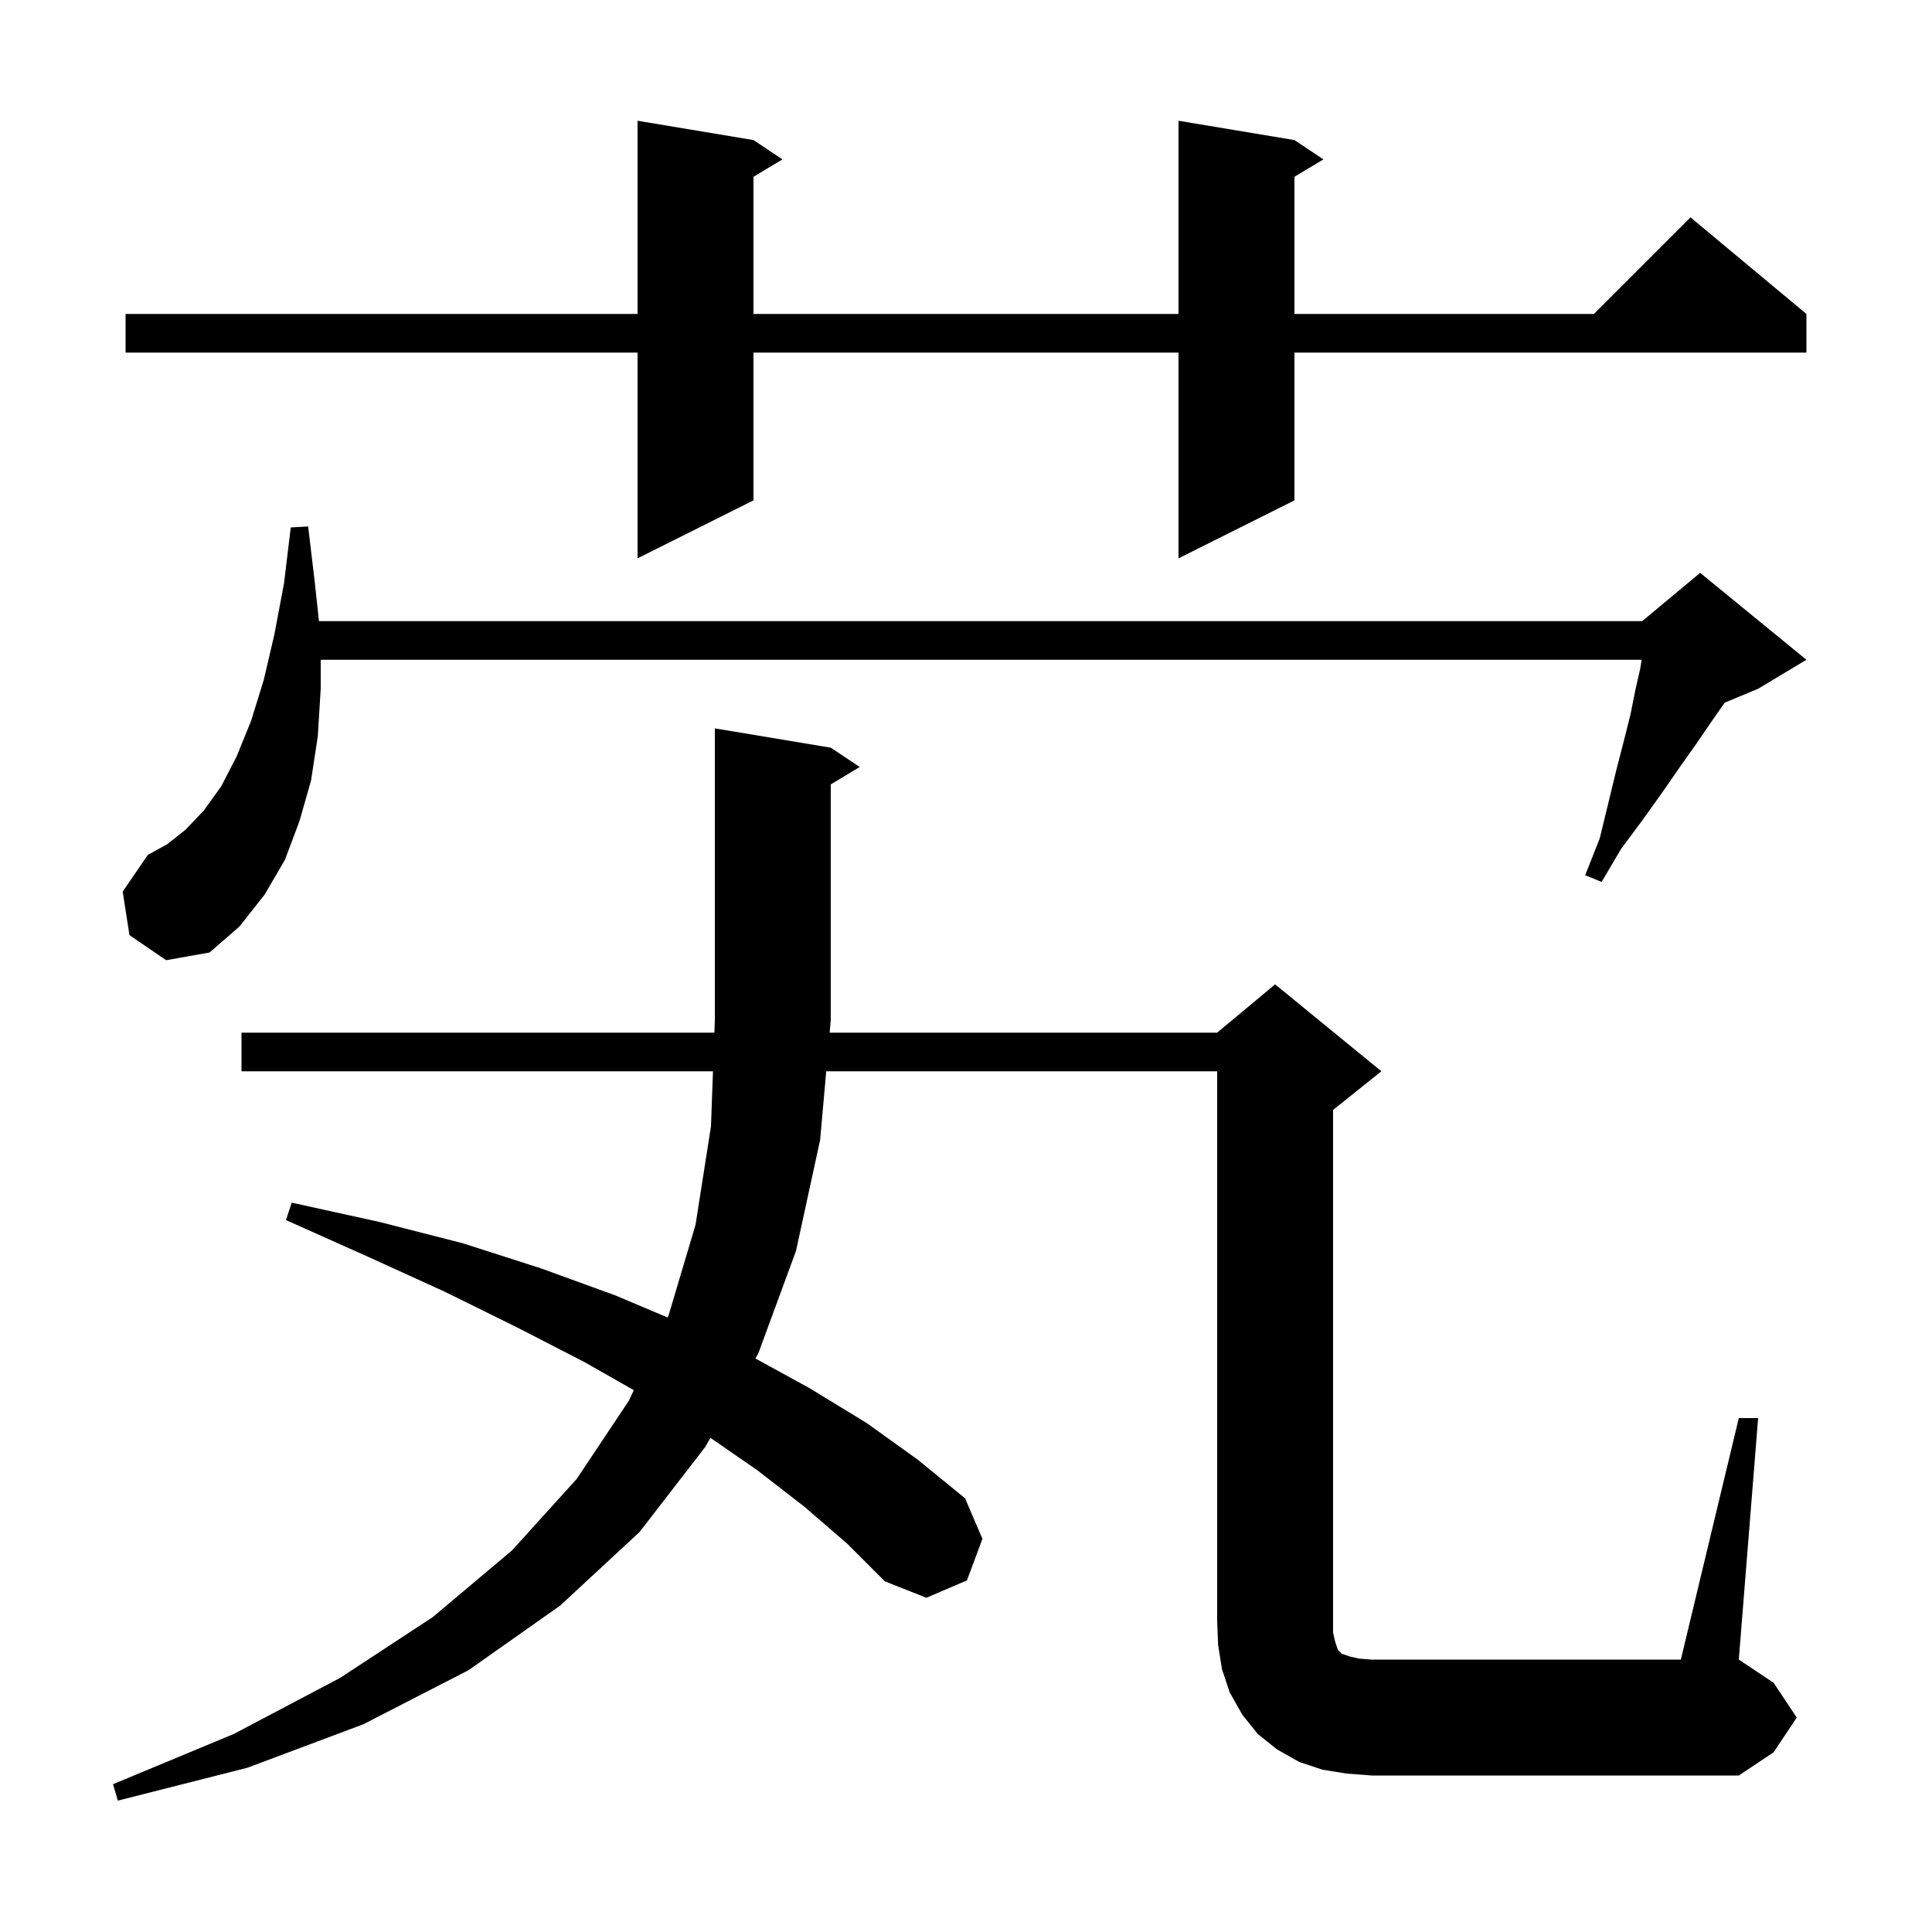<svg xmlns="http://www.w3.org/2000/svg" xmlns:xlink="http://www.w3.org/1999/xlink" version="1.1" baseProfile="full" viewBox="0 0 200 200" width="200" height="200">
<g fill="black">
<path d="M 180.0 146.8 L 182.0 146.8 L 180.0 171.8 L 183.6 174.2 L 186.0 177.8 L 183.6 181.4 L 180.0 183.8 L 142.0 183.8 L 139.4 183.6 L 136.9 183.2 L 134.5 182.4 L 132.2 181.1 L 130.2 179.5 L 128.6 177.5 L 127.3 175.2 L 126.5 172.8 L 126.1 170.3 L 126.0 167.8 L 126.0 110.9 L 85.53 110.9 L 84.9 118.0 L 82.4 129.5 L 78.5 140.1 L 78.2 140.629 L 83.8 143.7 L 89.7 147.3 L 95.0 151.1 L 99.9 155.1 L 101.7 159.3 L 100.1 163.6 L 95.9 165.4 L 91.6 163.7 L 87.7 159.8 L 83.3 156.0 L 78.4 152.2 L 73.542 148.844 L 73.0 149.8 L 66.2 158.6 L 58.0 166.2 L 48.5 172.9 L 37.6 178.5 L 25.6 183.0 L 12.2 186.4 L 11.7 184.7 L 24.2 179.5 L 35.2 173.7 L 44.8 167.4 L 53.0 160.5 L 59.7 153.1 L 65.1 145.0 L 65.609 143.908 L 60.5 141.0 L 53.5 137.4 L 46.0 133.7 L 38.1 130.1 L 29.6 126.3 L 30.2 124.5 L 39.3 126.5 L 47.9 128.7 L 56.0 131.3 L 63.7 134.1 L 69.113 136.387 L 69.2 136.2 L 72.0 126.8 L 73.6 116.6 L 73.807 110.9 L 25.0 110.9 L 25.0 106.9 L 73.953 106.9 L 74.0 105.6 L 74.0 75.4 L 86.0 77.4 L 89.0 79.4 L 86.0 81.2 L 86.0 105.6 L 85.885 106.9 L 126.0 106.9 L 132.0 101.9 L 143.0 110.9 L 138.0 114.9 L 138.0 169.0 L 138.2 169.9 L 138.5 170.8 L 138.9 171.2 L 139.8 171.5 L 140.7 171.7 L 142.0 171.8 L 174.0 171.8 Z M 13.4 96.8 L 12.7 92.3 L 15.3 88.5 L 17.3 87.4 L 19.2 85.9 L 21.1 83.9 L 22.9 81.4 L 24.5 78.3 L 26.0 74.6 L 27.3 70.4 L 28.4 65.7 L 29.4 60.4 L 30.1 54.6 L 31.9 54.5 L 32.6 60.4 L 33.018 64.3 L 170.0 64.3 L 176.0 59.3 L 187.0 68.3 L 182.0 71.3 L 178.542 72.741 L 178.5 72.8 L 177.1 74.8 L 175.6 77.0 L 173.9 79.4 L 172.1 82.0 L 170.1 84.8 L 167.8 87.9 L 165.8 91.3 L 164.1 90.6 L 165.6 86.8 L 166.5 83.1 L 167.3 79.8 L 168.1 76.7 L 168.8 73.9 L 169.3 71.4 L 169.8 69.2 L 169.942 68.3 L 33.2 68.3 L 33.2 71.3 L 32.9 76.2 L 32.2 80.8 L 31.0 85.0 L 29.5 89.0 L 27.4 92.6 L 24.8 95.9 L 21.7 98.6 L 17.2 99.4 Z M 134.0 14.5 L 137.0 16.5 L 134.0 18.3 L 134.0 32.5 L 165.0 32.5 L 175.0 22.5 L 187.0 32.5 L 187.0 36.5 L 134.0 36.5 L 134.0 51.8 L 122.0 57.8 L 122.0 36.5 L 78.0 36.5 L 78.0 51.8 L 66.0 57.8 L 66.0 36.5 L 13.0 36.5 L 13.0 32.5 L 66.0 32.5 L 66.0 12.5 L 78.0 14.5 L 81.0 16.5 L 78.0 18.3 L 78.0 32.5 L 122.0 32.5 L 122.0 12.5 Z " />
</g>
</svg>
